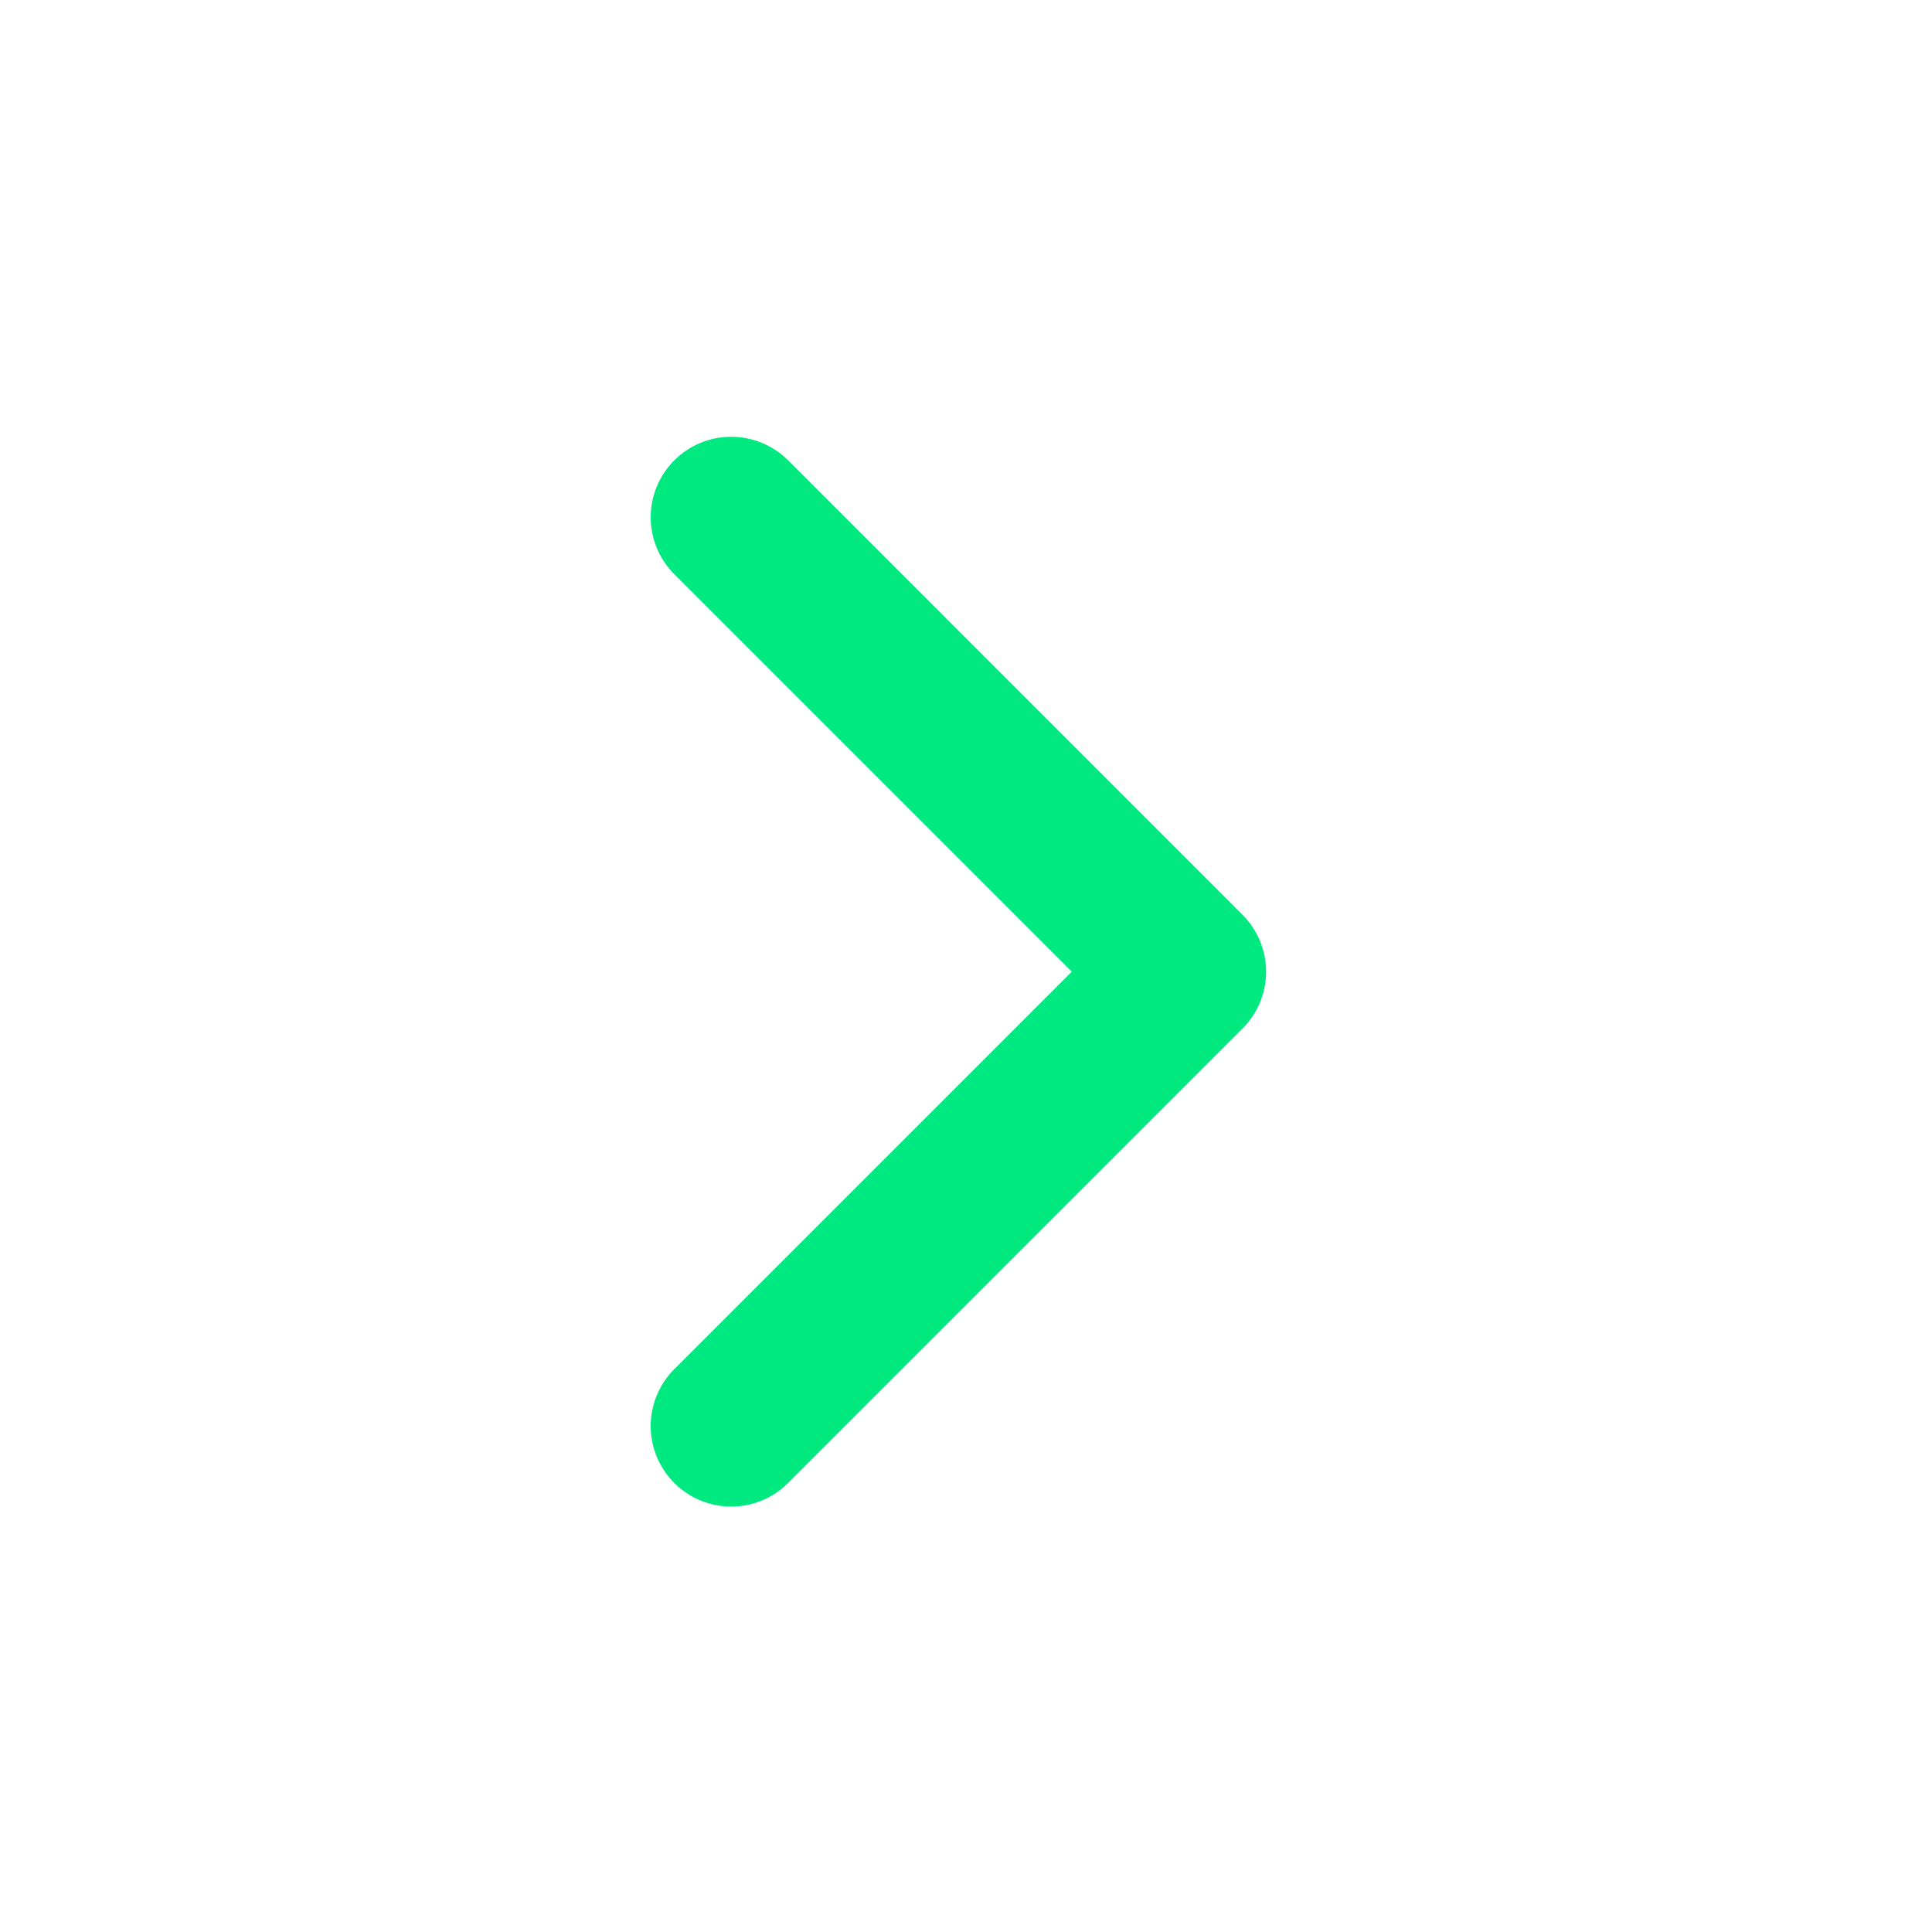 <svg width="24" height="24" viewBox="0 0 24 24" fill="none" xmlns="http://www.w3.org/2000/svg">
<path d="M13.314 12.07L8.364 7.12C8.182 6.932 8.081 6.679 8.083 6.417C8.086 6.155 8.191 5.904 8.376 5.719C8.562 5.533 8.812 5.428 9.075 5.426C9.337 5.424 9.589 5.524 9.778 5.706L15.435 11.364C15.622 11.551 15.728 11.805 15.728 12.07C15.728 12.336 15.622 12.59 15.435 12.777L9.778 18.434C9.589 18.617 9.337 18.717 9.075 18.715C8.812 18.713 8.562 18.608 8.376 18.422C8.191 18.237 8.086 17.986 8.083 17.724C8.081 17.462 8.182 17.209 8.364 17.02L13.314 12.07Z" fill="#00E980"/>
</svg>
